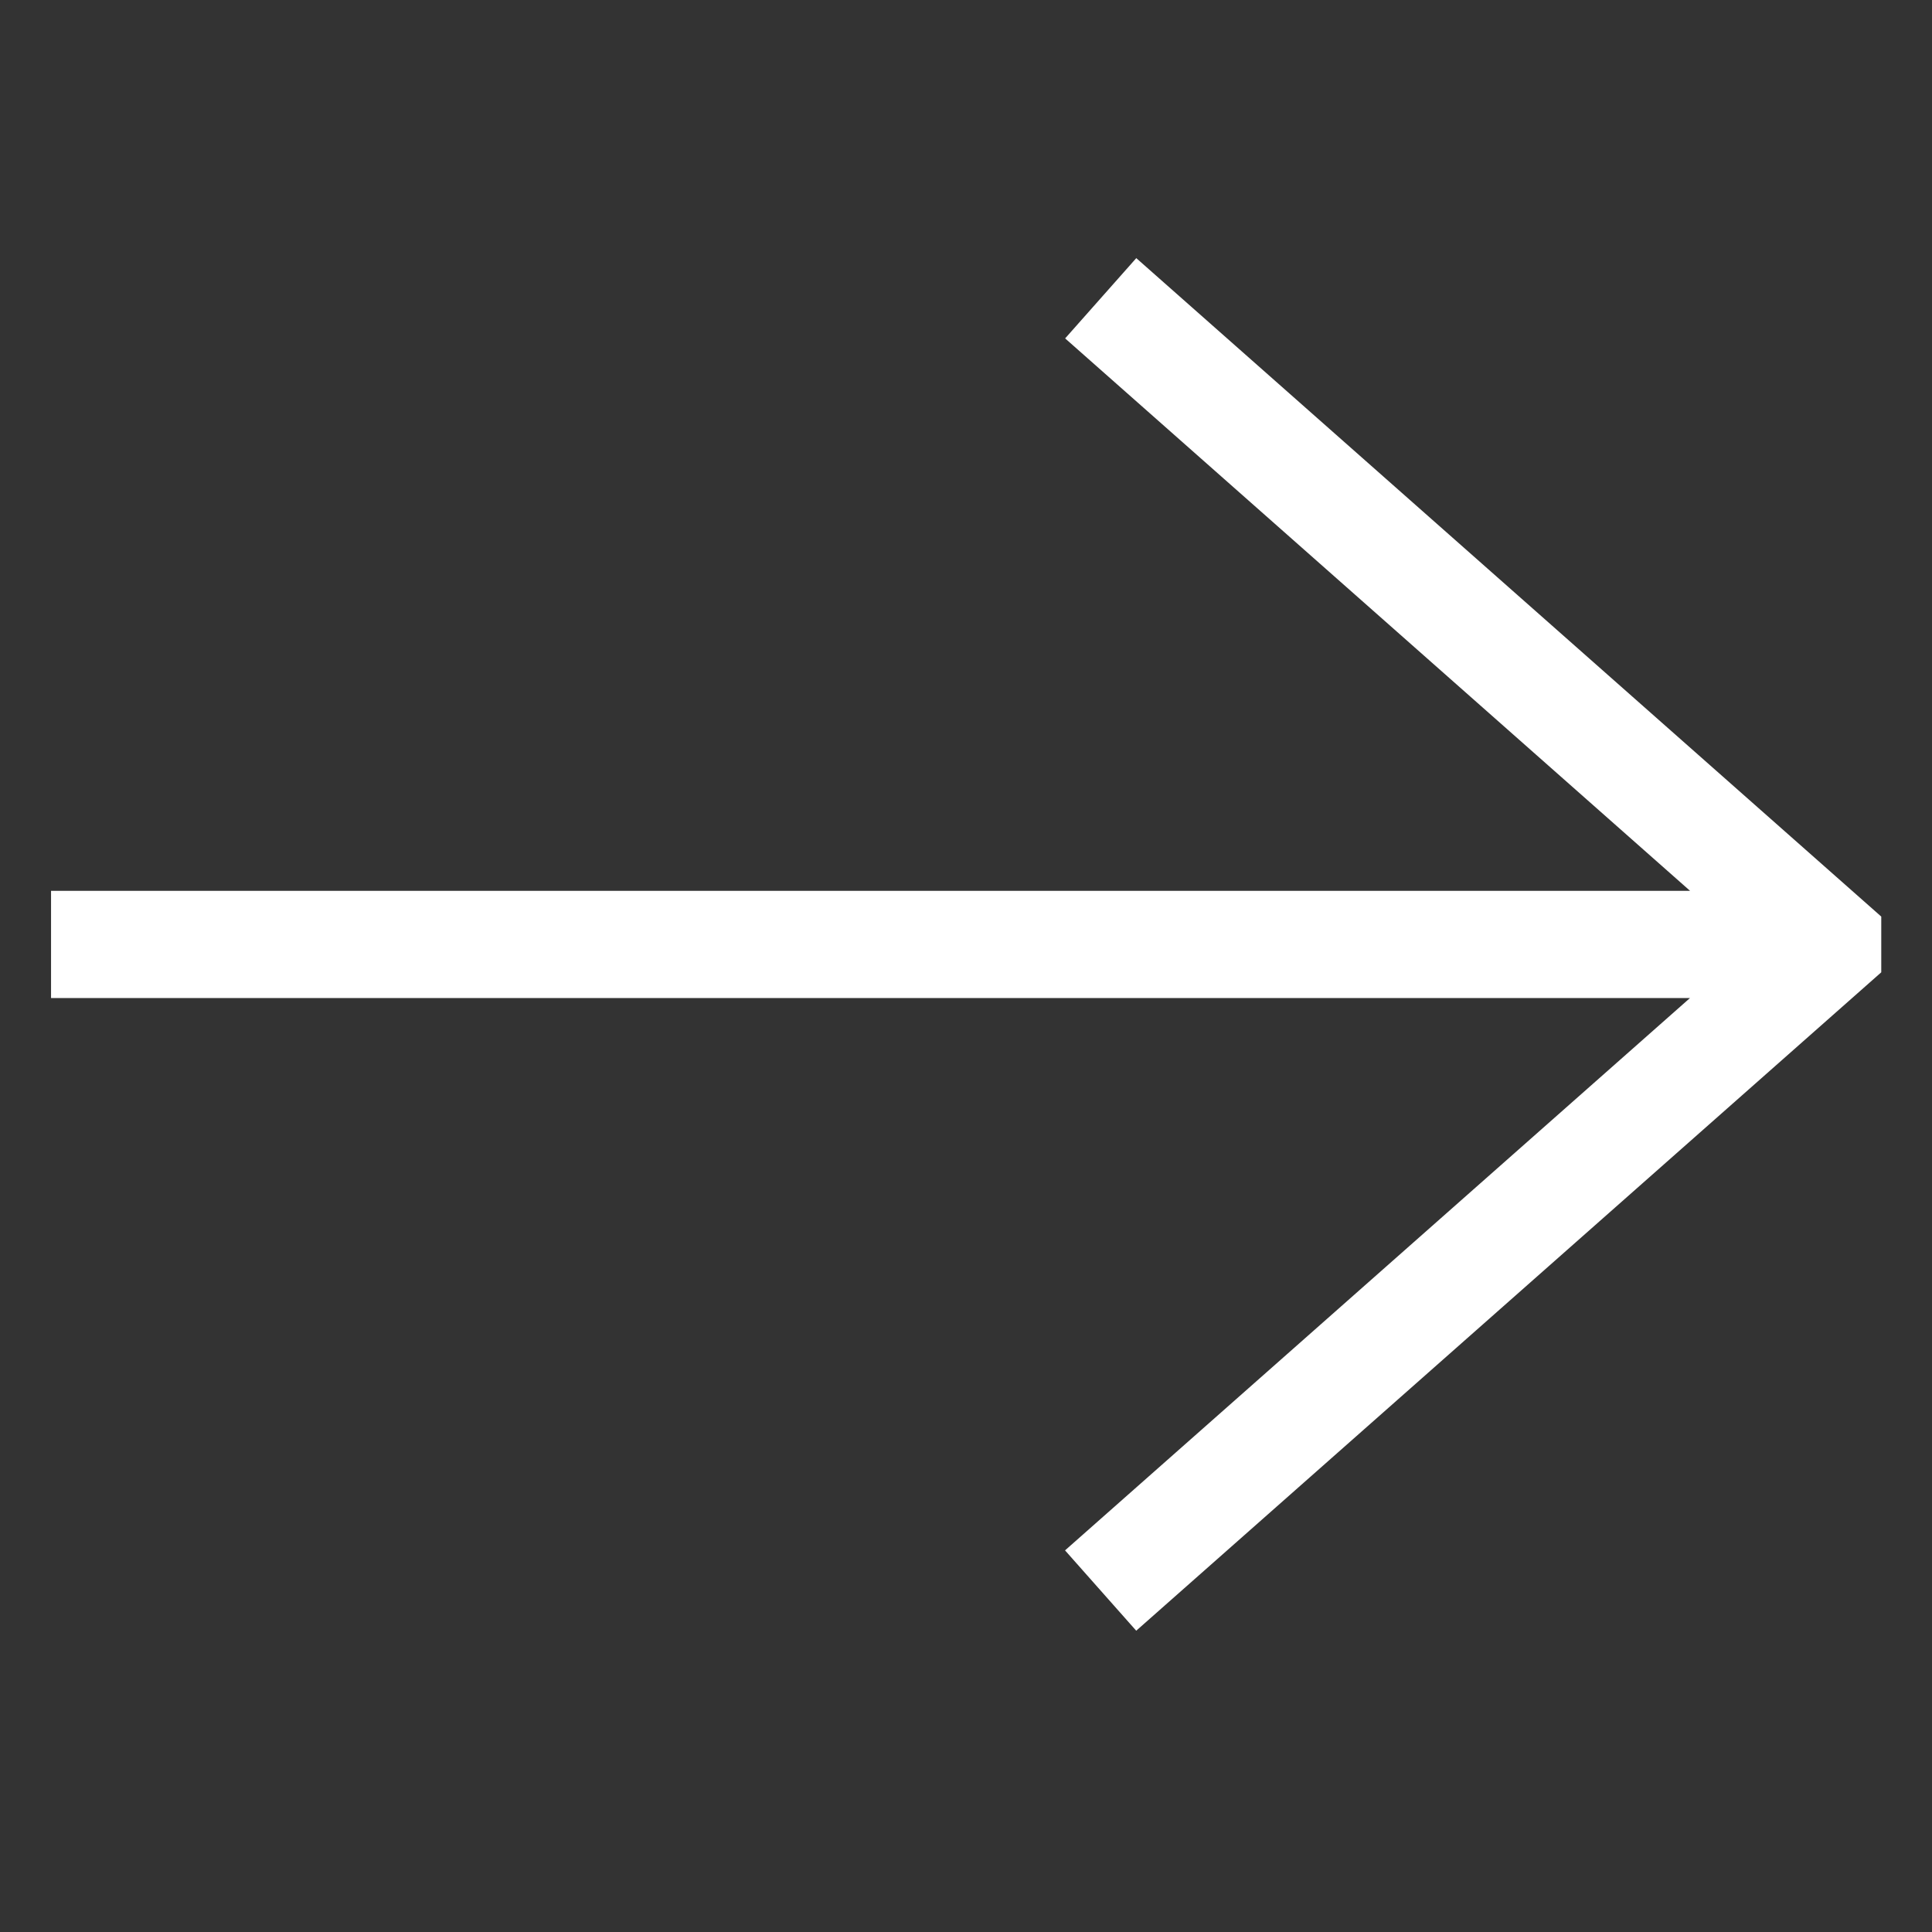 <?xml version="1.0" encoding="UTF-8"?> <svg xmlns="http://www.w3.org/2000/svg" width="19" height="19" fill="none"><rect width="100%" height="100%" fill="#333333" stroke="none"/> <g clip-path="url(#a)"> <path fill="#fff" d="m11.175 2.538-.7.79 6.146 5.433H.5v1.054h16.12l-6.146 5.432.7.79 7.327-6.475v-.548l-7.327-6.476Z"></path> </g> <defs> <clipPath id="a"> <path fill="#fff" d="M.502.288h18v18h-18z"></path> </clipPath> </defs> </svg> 